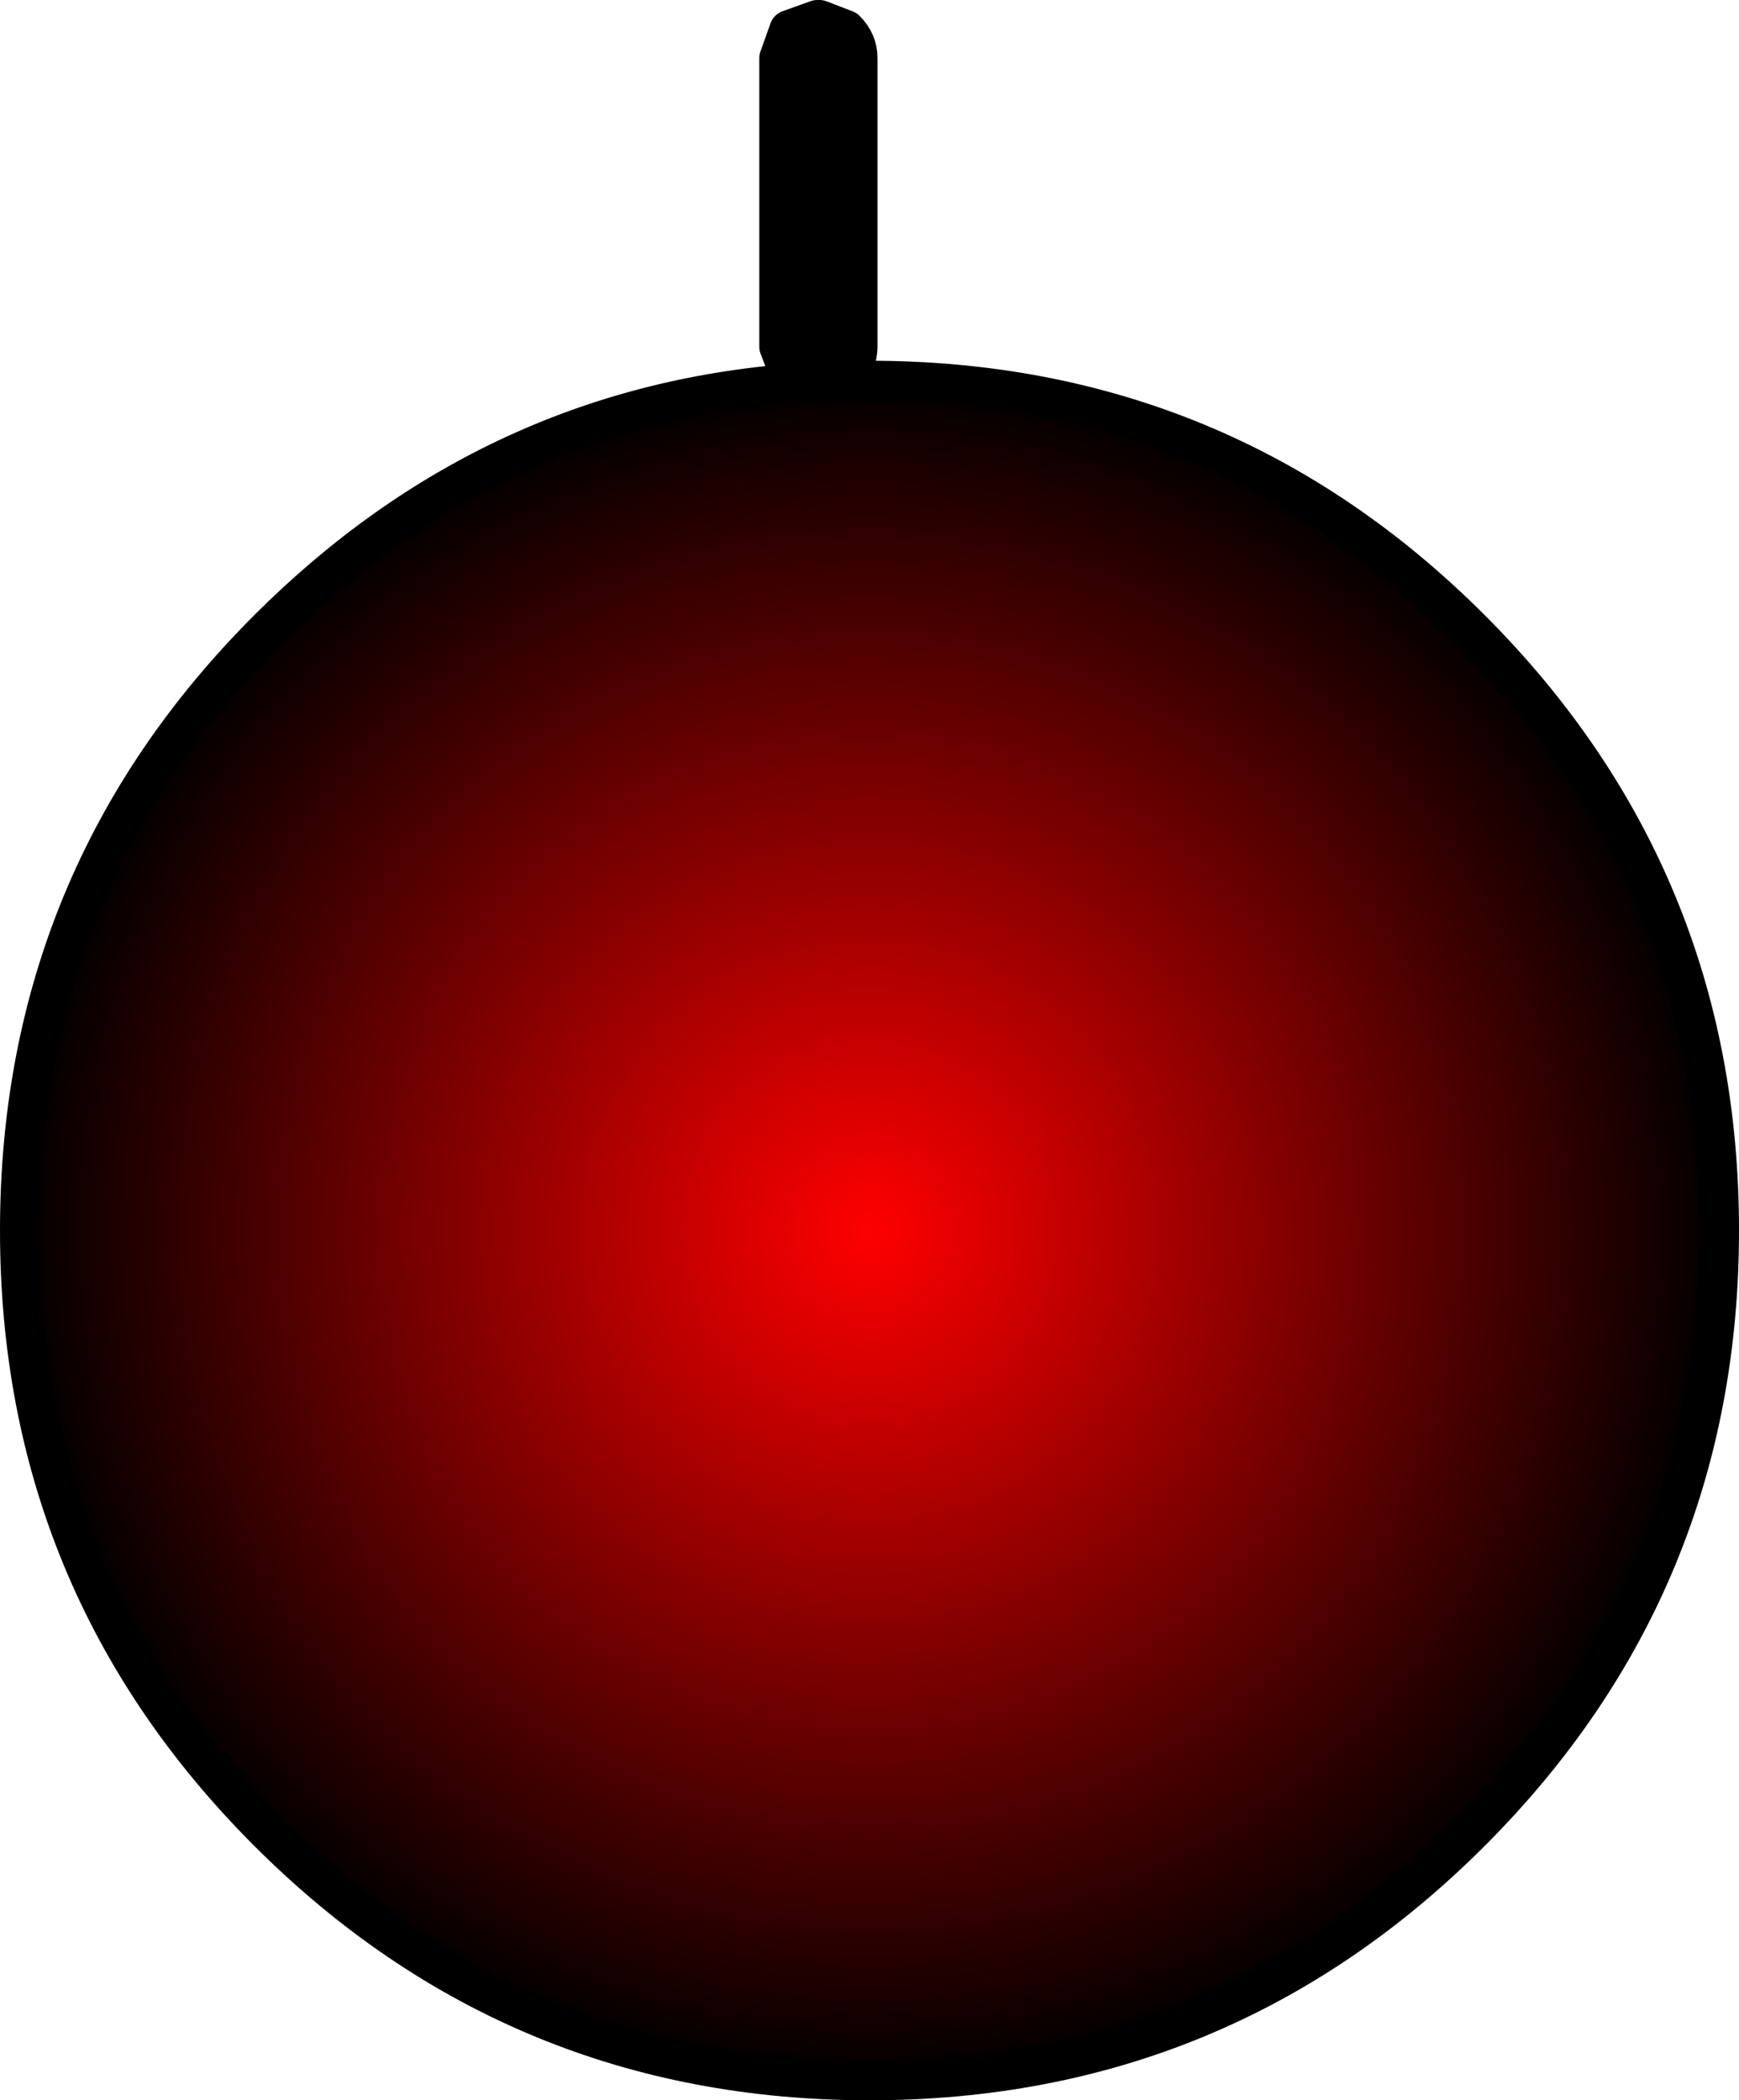 <?xml version="1.0" encoding="UTF-8" standalone="no"?>
<svg xmlns:xlink="http://www.w3.org/1999/xlink" height="52.4px" width="43.4px" xmlns="http://www.w3.org/2000/svg">
  <g transform="matrix(1.0, 0.0, 0.0, 1.0, 21.7, 26.2)">
    <path d="M-0.85 -16.65 L0.0 -16.7 Q8.8 -16.7 15.0 -10.5 21.2 -4.3 21.2 4.5 21.2 13.3 15.0 19.5 8.8 25.7 0.0 25.7 -8.8 25.7 -15.0 19.5 -21.2 13.3 -21.2 4.5 -21.2 -4.3 -15.0 -10.5 -9.35 -16.15 -1.6 -16.65 L-1.3 -16.6 -1.25 -16.6 -0.85 -16.65" fill="url(#gradient0)" fill-rule="evenodd" stroke="none"/>
    <path d="M-1.6 -16.65 L-2.0 -16.9 -2.25 -17.55 -2.25 -24.75 -2.0 -25.45 -1.3 -25.7 -1.25 -25.7 -0.6 -25.45 Q-0.3 -25.15 -0.3 -24.75 L-0.3 -17.55 Q-0.3 -17.15 -0.6 -16.9 L-0.85 -16.65 -1.25 -16.6 -1.3 -16.6 -1.6 -16.65" fill="#000000" fill-rule="evenodd" stroke="none"/>
    <path d="M-0.85 -16.65 L0.0 -16.7 Q8.8 -16.7 15.0 -10.5 21.2 -4.3 21.2 4.5 21.2 13.3 15.0 19.5 8.8 25.7 0.0 25.7 -8.8 25.7 -15.0 19.5 -21.2 13.3 -21.2 4.5 -21.2 -4.3 -15.0 -10.5 -9.35 -16.15 -1.6 -16.65 L-2.0 -16.9 -2.25 -17.55 -2.25 -24.75 -2.0 -25.45 -1.3 -25.7 -1.25 -25.7 -0.6 -25.45 Q-0.3 -25.15 -0.3 -24.75 L-0.3 -17.55 Q-0.3 -17.15 -0.6 -16.9 L-0.85 -16.65 -1.25 -16.6 -1.3 -16.6 -1.6 -16.65" fill="none" stroke="#000000" stroke-linecap="round" stroke-linejoin="round" stroke-width="1.0"/>
  </g>
  <defs>
    <radialGradient cx="0" cy="0" gradientTransform="matrix(0.026, 0.0, 0.0, 0.026, 0.0, 4.5)" gradientUnits="userSpaceOnUse" id="gradient0" r="819.2" spreadMethod="pad">
      <stop offset="0.0" stop-color="#ff0000"/>
      <stop offset="1.0" stop-color="#000000"/>
    </radialGradient>
  </defs>
</svg>
